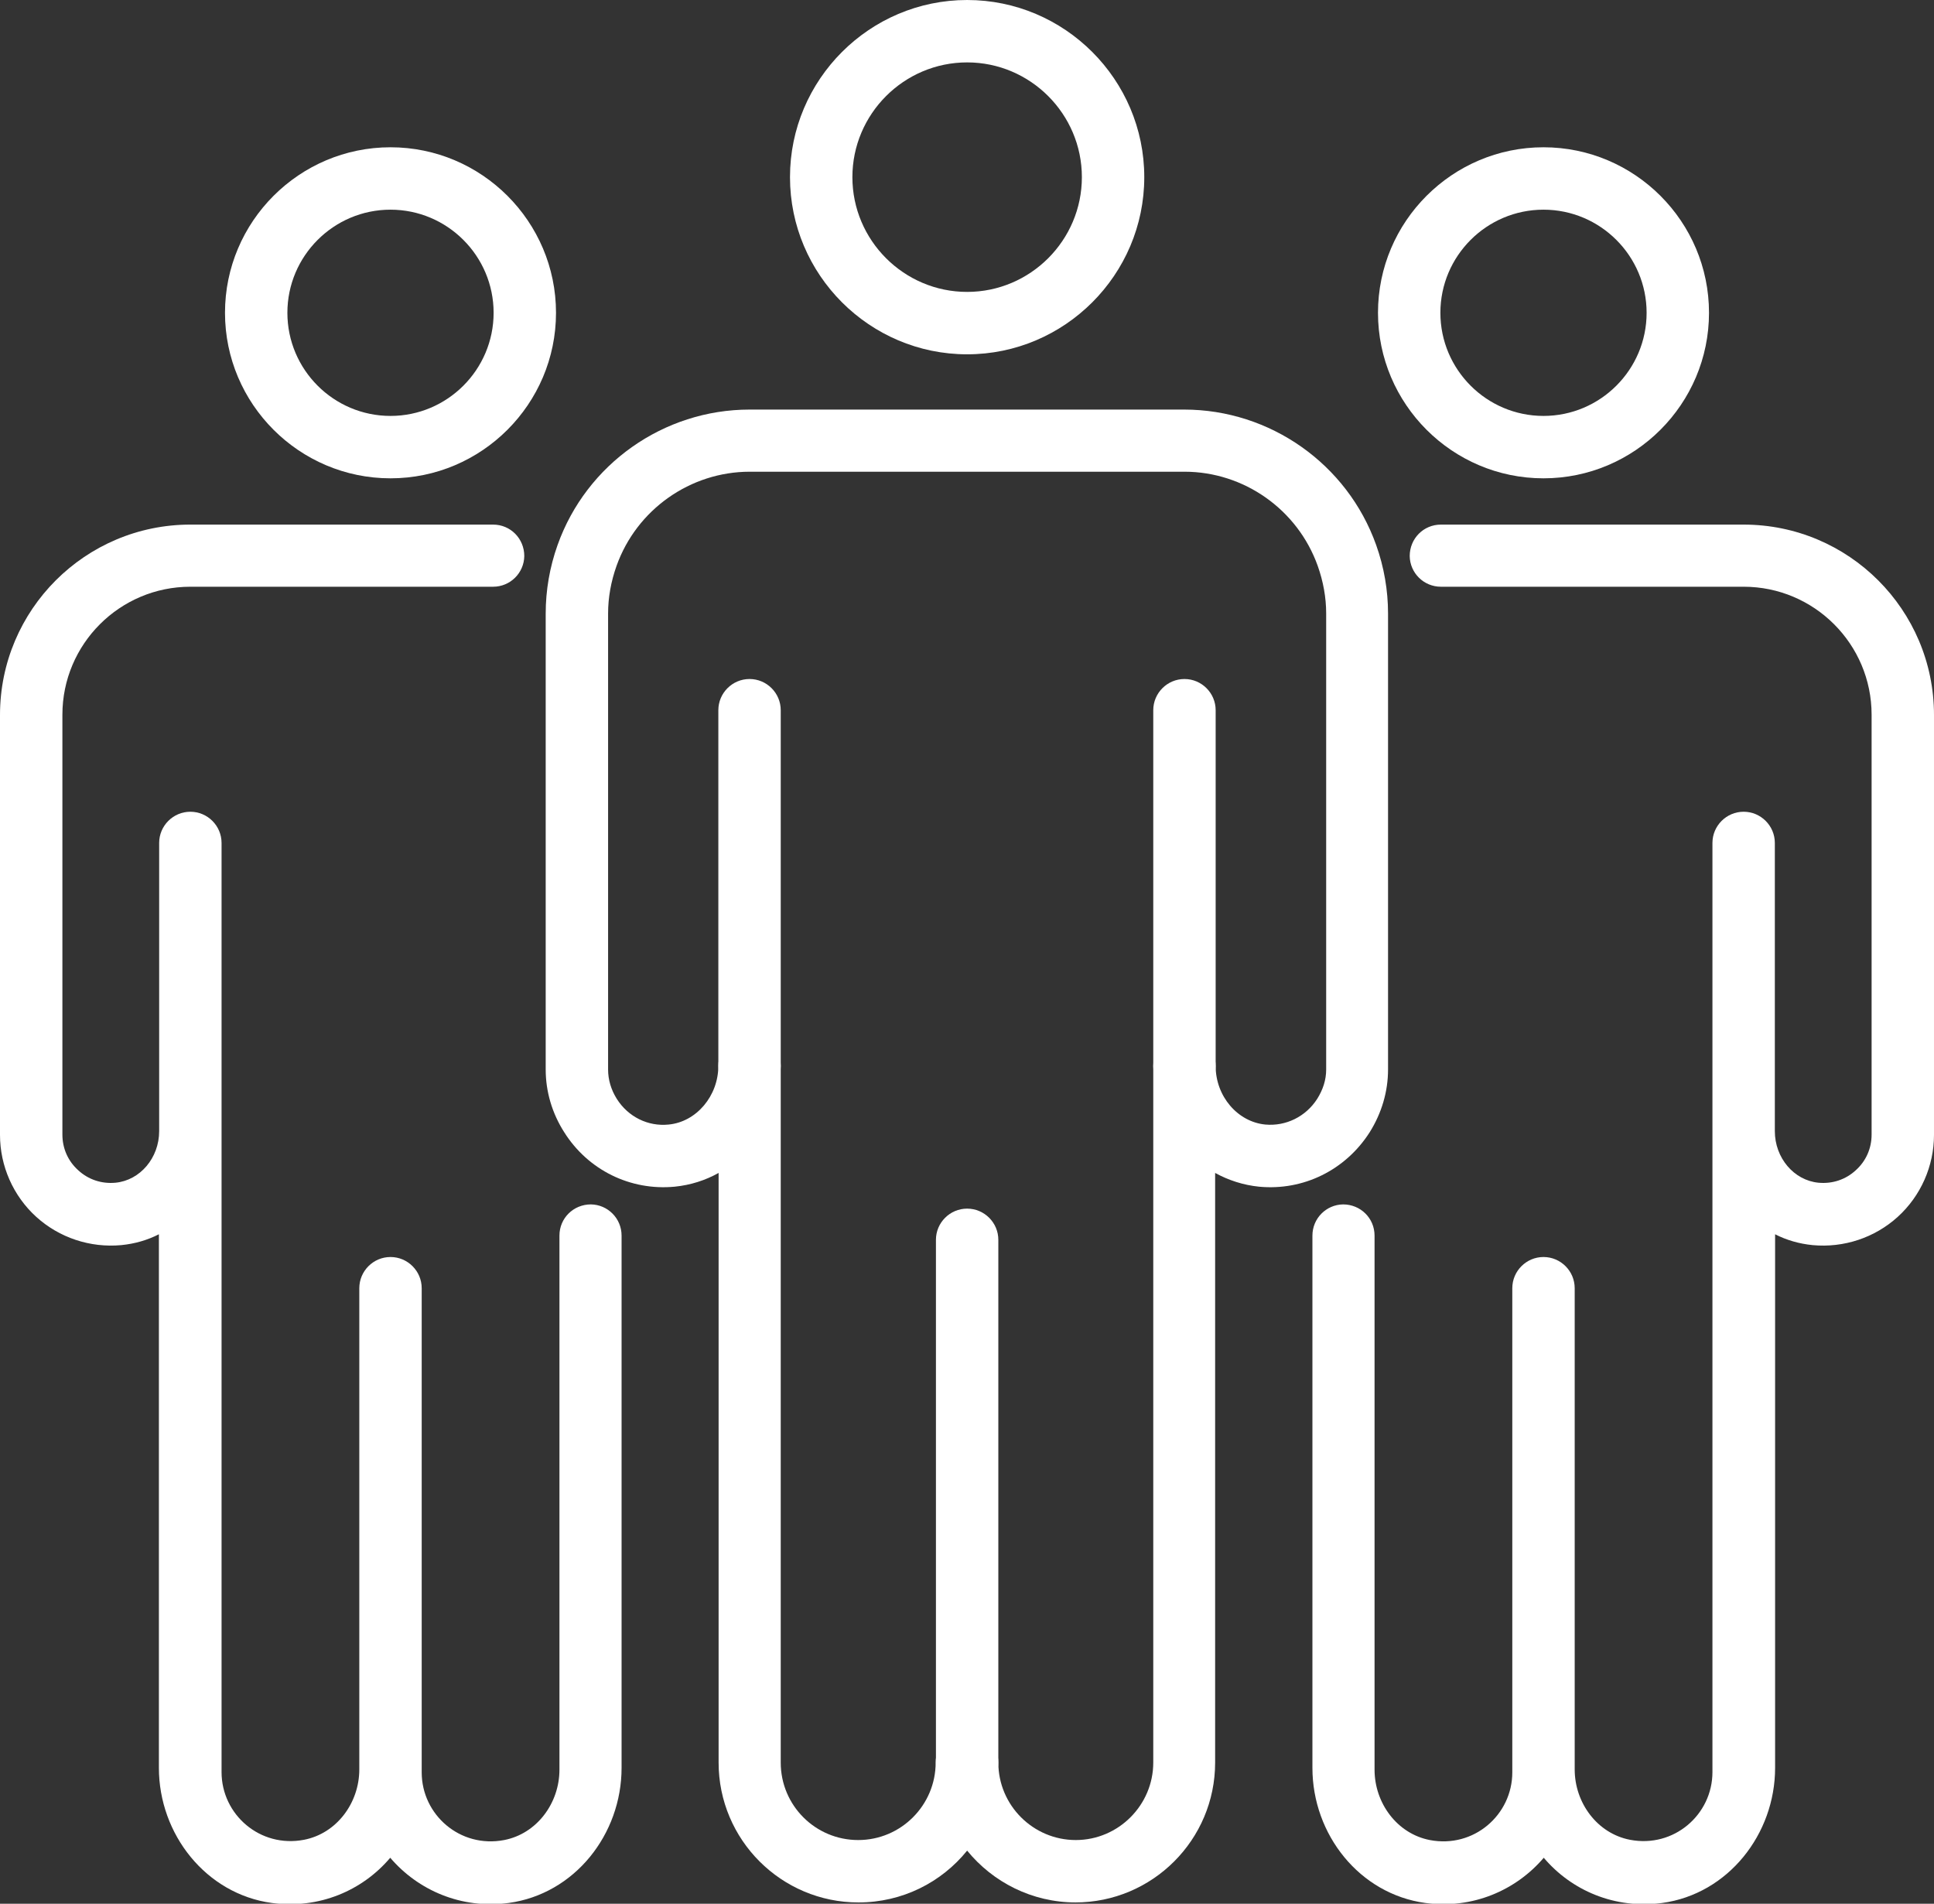 <?xml version="1.0" encoding="UTF-8"?>
<svg id="Layer_2" xmlns="http://www.w3.org/2000/svg" viewBox="0 0 73.15 72">
  <rect x="0" y="0" width="73.15" height="72" fill="#333333" stroke="none"/>
  <defs>
    <style>
      .cls-1 {
        fill: #fff;
      }
    </style>
  </defs>
  <g id="Layer_1-2" data-name="Layer_1">
    <g>
      <path class="cls-1" d="M36.58,13.4c-3.69,0-6.7-3.01-6.7-6.7s3.01-6.7,6.7-6.7,6.7,3.01,6.7,6.7-3.01,6.7-6.7,6.7ZM36.58,2.36c-2.39,0-4.34,1.95-4.34,4.34s1.95,4.34,4.34,4.34,4.34-1.95,4.34-4.34-1.95-4.34-4.34-4.34Z"/>
      <path class="cls-1" d="M21.16,46.72v20.21c0,1.26-.85,2.42-2.09,2.66-1.66.32-3.12-.95-3.12-2.56v-18.31c0-.65-.53-1.18-1.18-1.18s-1.18.53-1.18,1.18v18.2c0,1.26-.85,2.42-2.09,2.66-1.66.32-3.12-.95-3.12-2.56V31.88c0-.65-.53-1.18-1.18-1.18s-1.18.53-1.18,1.18v10.9c0,1.01-.72,1.86-1.65,1.95-.53.05-1.03-.12-1.41-.47-.39-.35-.6-.83-.6-1.35v-15.88c0-2.67,2.17-4.84,4.84-4.84h11.45c.65,0,1.17-.52,1.18-1.16h0c0-.66-.52-1.19-1.18-1.19H7.2c-3.97,0-7.2,3.22-7.2,7.2v15.88c0,1.18.5,2.31,1.37,3.1.87.79,2.04,1.18,3.22,1.07.51-.05.99-.19,1.42-.41v20.18c0,2.51,1.78,4.77,4.27,5.11,1.79.24,3.43-.47,4.48-1.71,1.05,1.23,2.69,1.95,4.48,1.71,2.49-.34,4.27-2.59,4.27-5.11v-20.13c0-.65-.52-1.17-1.16-1.18h0c-.66,0-1.19.52-1.19,1.18Z"/>
      <path class="cls-1" d="M51.99,46.72v20.21c0,1.26.85,2.42,2.09,2.66,1.66.32,3.12-.95,3.12-2.56v-18.31c0-.65.53-1.18,1.18-1.18s1.18.53,1.18,1.18v18.2c0,1.26.85,2.42,2.09,2.66,1.66.32,3.12-.95,3.12-2.56V31.88c0-.65.53-1.18,1.18-1.18s1.18.53,1.18,1.18v10.9c0,1.01.72,1.86,1.65,1.95.53.05,1.03-.12,1.41-.47.39-.35.6-.83.6-1.35v-15.88c0-2.67-2.17-4.84-4.84-4.84h-11.45c-.65,0-1.17-.52-1.18-1.16h0c0-.66.52-1.19,1.18-1.19h11.45c3.97,0,7.2,3.22,7.2,7.2v15.88c0,1.18-.5,2.31-1.37,3.1-.87.79-2.04,1.18-3.22,1.07-.51-.05-.99-.19-1.42-.41v20.18c0,2.51-1.78,4.77-4.27,5.11-1.79.24-3.43-.47-4.48-1.71-1.05,1.23-2.69,1.95-4.48,1.71-2.49-.34-4.27-2.59-4.27-5.11v-20.13c0-.65.52-1.17,1.16-1.18h0c.66,0,1.19.52,1.19,1.18Z"/>
      <path class="cls-1" d="M14.77,18.09c-3.45,0-6.26-2.81-6.26-6.26s2.81-6.26,6.26-6.26,6.26,2.81,6.26,6.26-2.81,6.26-6.26,6.26ZM14.77,7.93c-2.15,0-3.9,1.75-3.9,3.9s1.75,3.9,3.9,3.9,3.9-1.75,3.9-3.9-1.75-3.9-3.9-3.9Z"/>
      <path class="cls-1" d="M40.69,71.95c-1.66,0-3.14-.77-4.11-1.96-.97,1.2-2.45,1.96-4.11,1.96-2.92,0-5.29-2.37-5.29-5.29v-22.3c-.5.28-1.06.46-1.66.52-1.68.16-3.28-.63-4.18-2.06-.46-.72-.7-1.54-.7-2.37v-17.25c0-.87.15-1.75.45-2.59,1.09-3.06,4.01-5.12,7.26-5.12h16.44c3.25,0,6.17,2.06,7.26,5.12.3.84.45,1.72.45,2.59v17.25c0,.83-.24,1.65-.7,2.38-.91,1.42-2.5,2.21-4.18,2.05-.59-.06-1.15-.24-1.66-.52v22.3c0,2.92-2.37,5.29-5.29,5.29ZM36.58,65.48c.65,0,1.18.53,1.18,1.18,0,1.62,1.32,2.93,2.93,2.93s2.93-1.32,2.93-2.93v-26.34c0-.65.53-1.18,1.18-1.18h0c.65,0,1.18.53,1.18,1.18,0,1.14.83,2.11,1.88,2.21.78.07,1.53-.3,1.96-.97.22-.35.34-.72.34-1.11v-17.25c0-.6-.11-1.21-.32-1.8h0c-.76-2.13-2.79-3.56-5.04-3.56h-16.44c-2.25,0-4.28,1.43-5.04,3.56-.21.59-.32,1.2-.32,1.8v17.25c0,.38.11.76.33,1.11.43.68,1.18,1.05,1.96.97,1.05-.1,1.88-1.08,1.88-2.22,0-.65.53-1.18,1.18-1.18s1.18.53,1.18,1.18v26.35c0,1.62,1.31,2.93,2.93,2.93s2.93-1.32,2.93-2.93c0-.65.53-1.18,1.18-1.18Z"/>
      <path class="cls-1" d="M58.38,18.09c-3.45,0-6.26-2.81-6.26-6.26s2.81-6.26,6.26-6.26,6.26,2.81,6.26,6.26-2.81,6.26-6.26,6.26ZM58.38,7.93c-2.15,0-3.9,1.75-3.9,3.9s1.75,3.9,3.9,3.9,3.9-1.75,3.9-3.9-1.75-3.9-3.9-3.9Z"/>
      <path class="cls-1" d="M36.58,67.84c-.65,0-1.18-.53-1.18-1.18v-19.77c0-.65.53-1.18,1.18-1.18s1.18.53,1.18,1.18v19.77c0,.65-.53,1.18-1.18,1.18Z"/>
      <path class="cls-1" d="M28.35,41.49c-.65,0-1.18-.53-1.18-1.18v-13.45c0-.65.53-1.18,1.18-1.18s1.18.53,1.18,1.18v13.45c0,.65-.53,1.18-1.18,1.18Z"/>
      <path class="cls-1" d="M44.8,41.5c-.65,0-1.18-.53-1.18-1.18v-13.46c0-.65.53-1.18,1.18-1.18s1.18.53,1.18,1.18v13.46c0,.65-.53,1.18-1.18,1.18Z"/>
    </g>
  </g>
</svg>